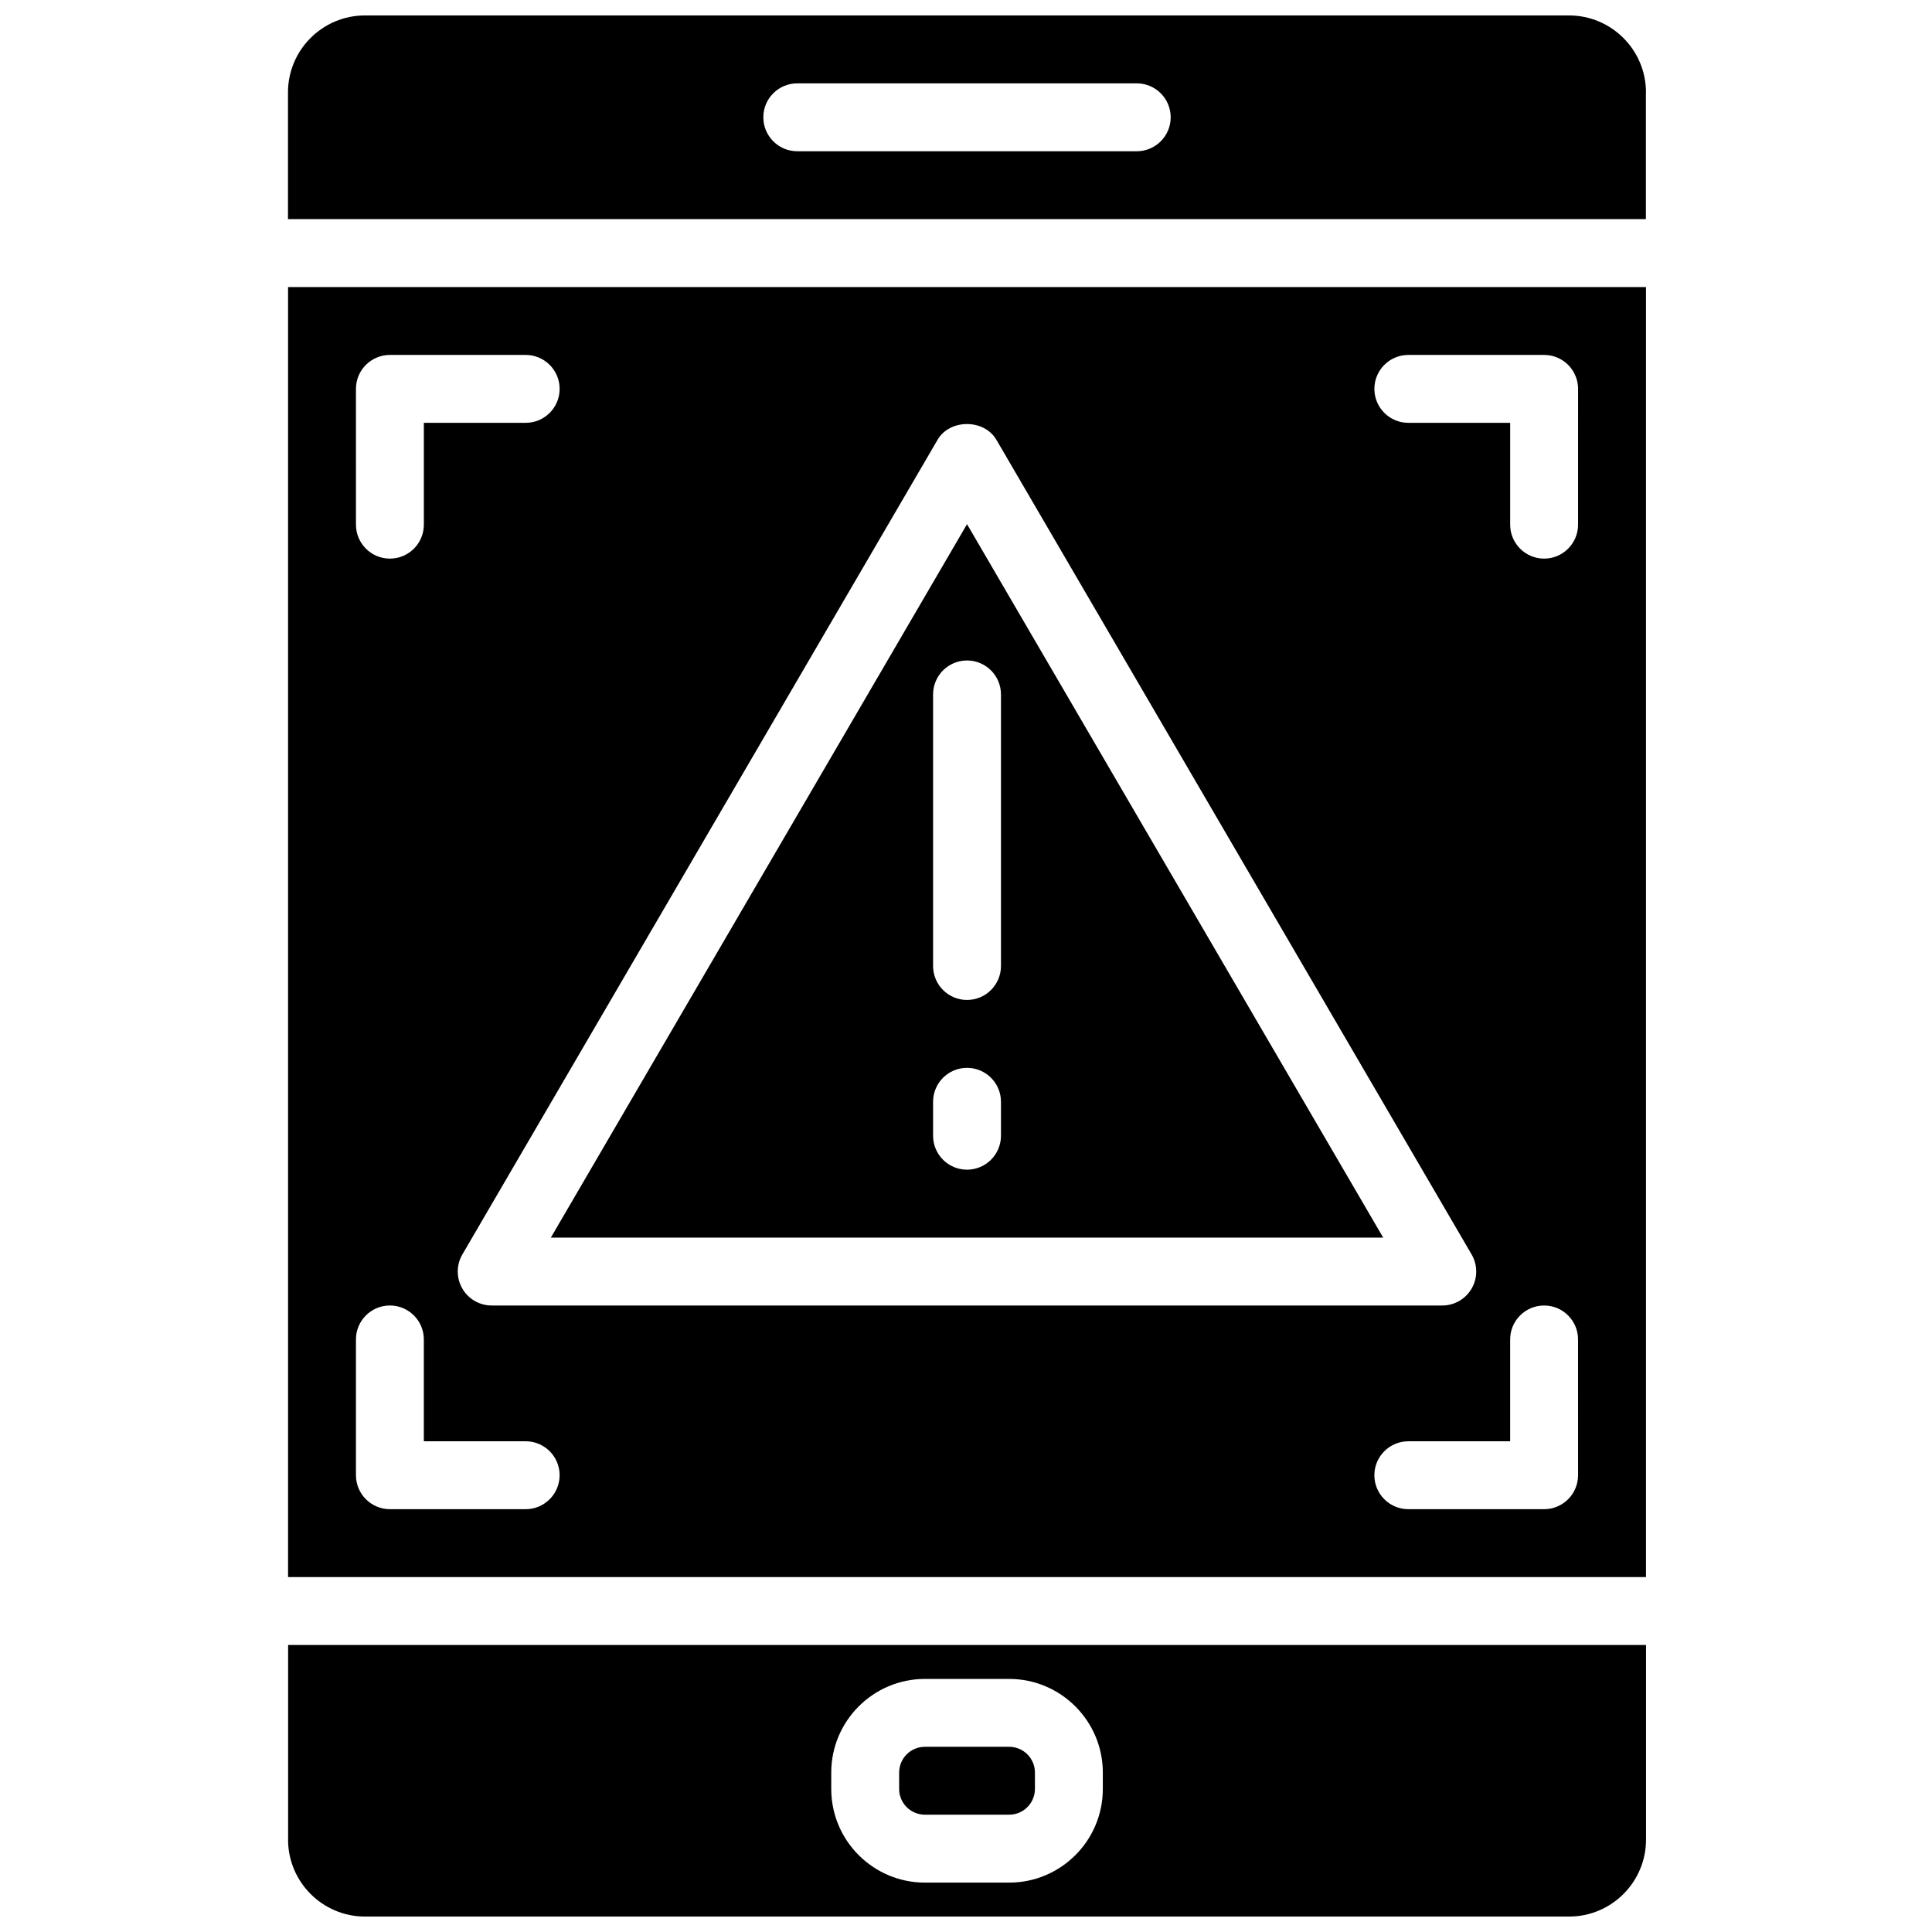 <?xml version="1.0" encoding="UTF-8"?>
<!-- Uploaded to: SVG Repo, www.svgrepo.com, Generator: SVG Repo Mixer Tools -->
<svg width="800px" height="800px" version="1.1" viewBox="144 144 512 512" xmlns="http://www.w3.org/2000/svg">
 <defs>
  <clipPath id="b">
   <path d="m220 148.09h361v54.906h-361z"/>
  </clipPath>
  <clipPath id="a">
   <path d="m220 579h361v72.902h-361z"/>
  </clipPath>
 </defs>
 <path d="m400.27 282.91-110.29 189.07h220.58zm8.996 162.07c0 4.965-4.031 8.996-8.996 8.996-4.965 0-8.996-4.031-8.996-8.996v-8.996c0-4.965 4.031-8.996 8.996-8.996 4.965 0 8.996 4.031 8.996 8.996zm-8.996-35.984c-4.965 0-8.996-4.031-8.996-8.996v-71.973c0-4.965 4.031-8.996 8.996-8.996 4.965 0 8.996 4.031 8.996 8.996v71.973c0 4.965-4.031 8.996-8.996 8.996z"/>
 <g clip-path="url(#b)">
  <path d="m580.2 168.48c0-11.238-9.148-20.387-20.387-20.387h-319.11c-11.234 0-20.383 9.148-20.383 20.387v33.594h359.86v-33.594zm-134.95 15.602h-89.965c-4.965 0-8.996-4.031-8.996-8.996 0-4.965 4.031-8.996 8.996-8.996h89.965c4.965 0 8.996 4.031 8.996 8.996 0 4.965-4.027 8.996-8.996 8.996z"/>
 </g>
 <g clip-path="url(#a)">
  <path d="m220.34 631.52c0 11.238 9.148 20.387 20.387 20.387h319.1c11.238 0 20.387-9.148 20.387-20.387v-51.586h-359.86v51.586zm143.95-17.766c0-13.684 11.129-24.82 24.82-24.82h22.328c13.684 0 24.82 11.137 24.82 24.82v4.344c0 13.684-11.129 24.812-24.82 24.812h-22.328c-13.684 0-24.82-11.129-24.82-24.812z"/>
 </g>
 <path d="m389.11 624.91h22.328c3.762 0 6.828-3.059 6.828-6.82v-4.344c0-3.762-3.059-6.828-6.828-6.828h-22.328c-3.762 0-6.828 3.059-6.828 6.828v4.344c-0.004 3.762 3.059 6.82 6.828 6.82z"/>
 <path d="m580.2 220.07h-359.86v341.87h359.86zm-172.16 40.449 125.95 215.92c1.621 2.789 1.637 6.215 0.027 9.016-1.613 2.797-4.582 4.516-7.801 4.516h-251.91c-3.223 0-6.191-1.719-7.801-4.516-1.602-2.797-1.594-6.227 0.027-9.016l125.95-215.92c3.219-5.523 12.316-5.523 15.547 0zm-169.71-13.461c0-4.965 4.031-8.996 8.996-8.996h35.988c4.965 0 8.996 4.031 8.996 8.996 0 4.965-4.031 8.996-8.996 8.996h-26.988v26.988c0 4.965-4.031 8.996-8.996 8.996s-8.996-4.031-8.996-8.996zm44.984 296.89h-35.988c-4.965 0-8.996-4.031-8.996-8.996v-35.988c0-4.965 4.031-8.996 8.996-8.996 4.965 0 8.996 4.031 8.996 8.996v26.988h26.988c4.965 0 8.996 4.031 8.996 8.996 0.004 4.969-4.027 9-8.992 9zm278.89-8.996c0 4.965-4.031 8.996-8.996 8.996h-35.988c-4.965 0-8.996-4.031-8.996-8.996 0-4.965 4.031-8.996 8.996-8.996h26.988v-26.988c0-4.965 4.031-8.996 8.996-8.996 4.965 0 8.996 4.031 8.996 8.996zm0-251.91c0 4.965-4.031 8.996-8.996 8.996-4.965 0-8.996-4.031-8.996-8.996v-26.988h-26.988c-4.965 0-8.996-4.031-8.996-8.996s4.031-8.996 8.996-8.996h35.988c4.965 0 8.996 4.031 8.996 8.996z"/>
</svg>